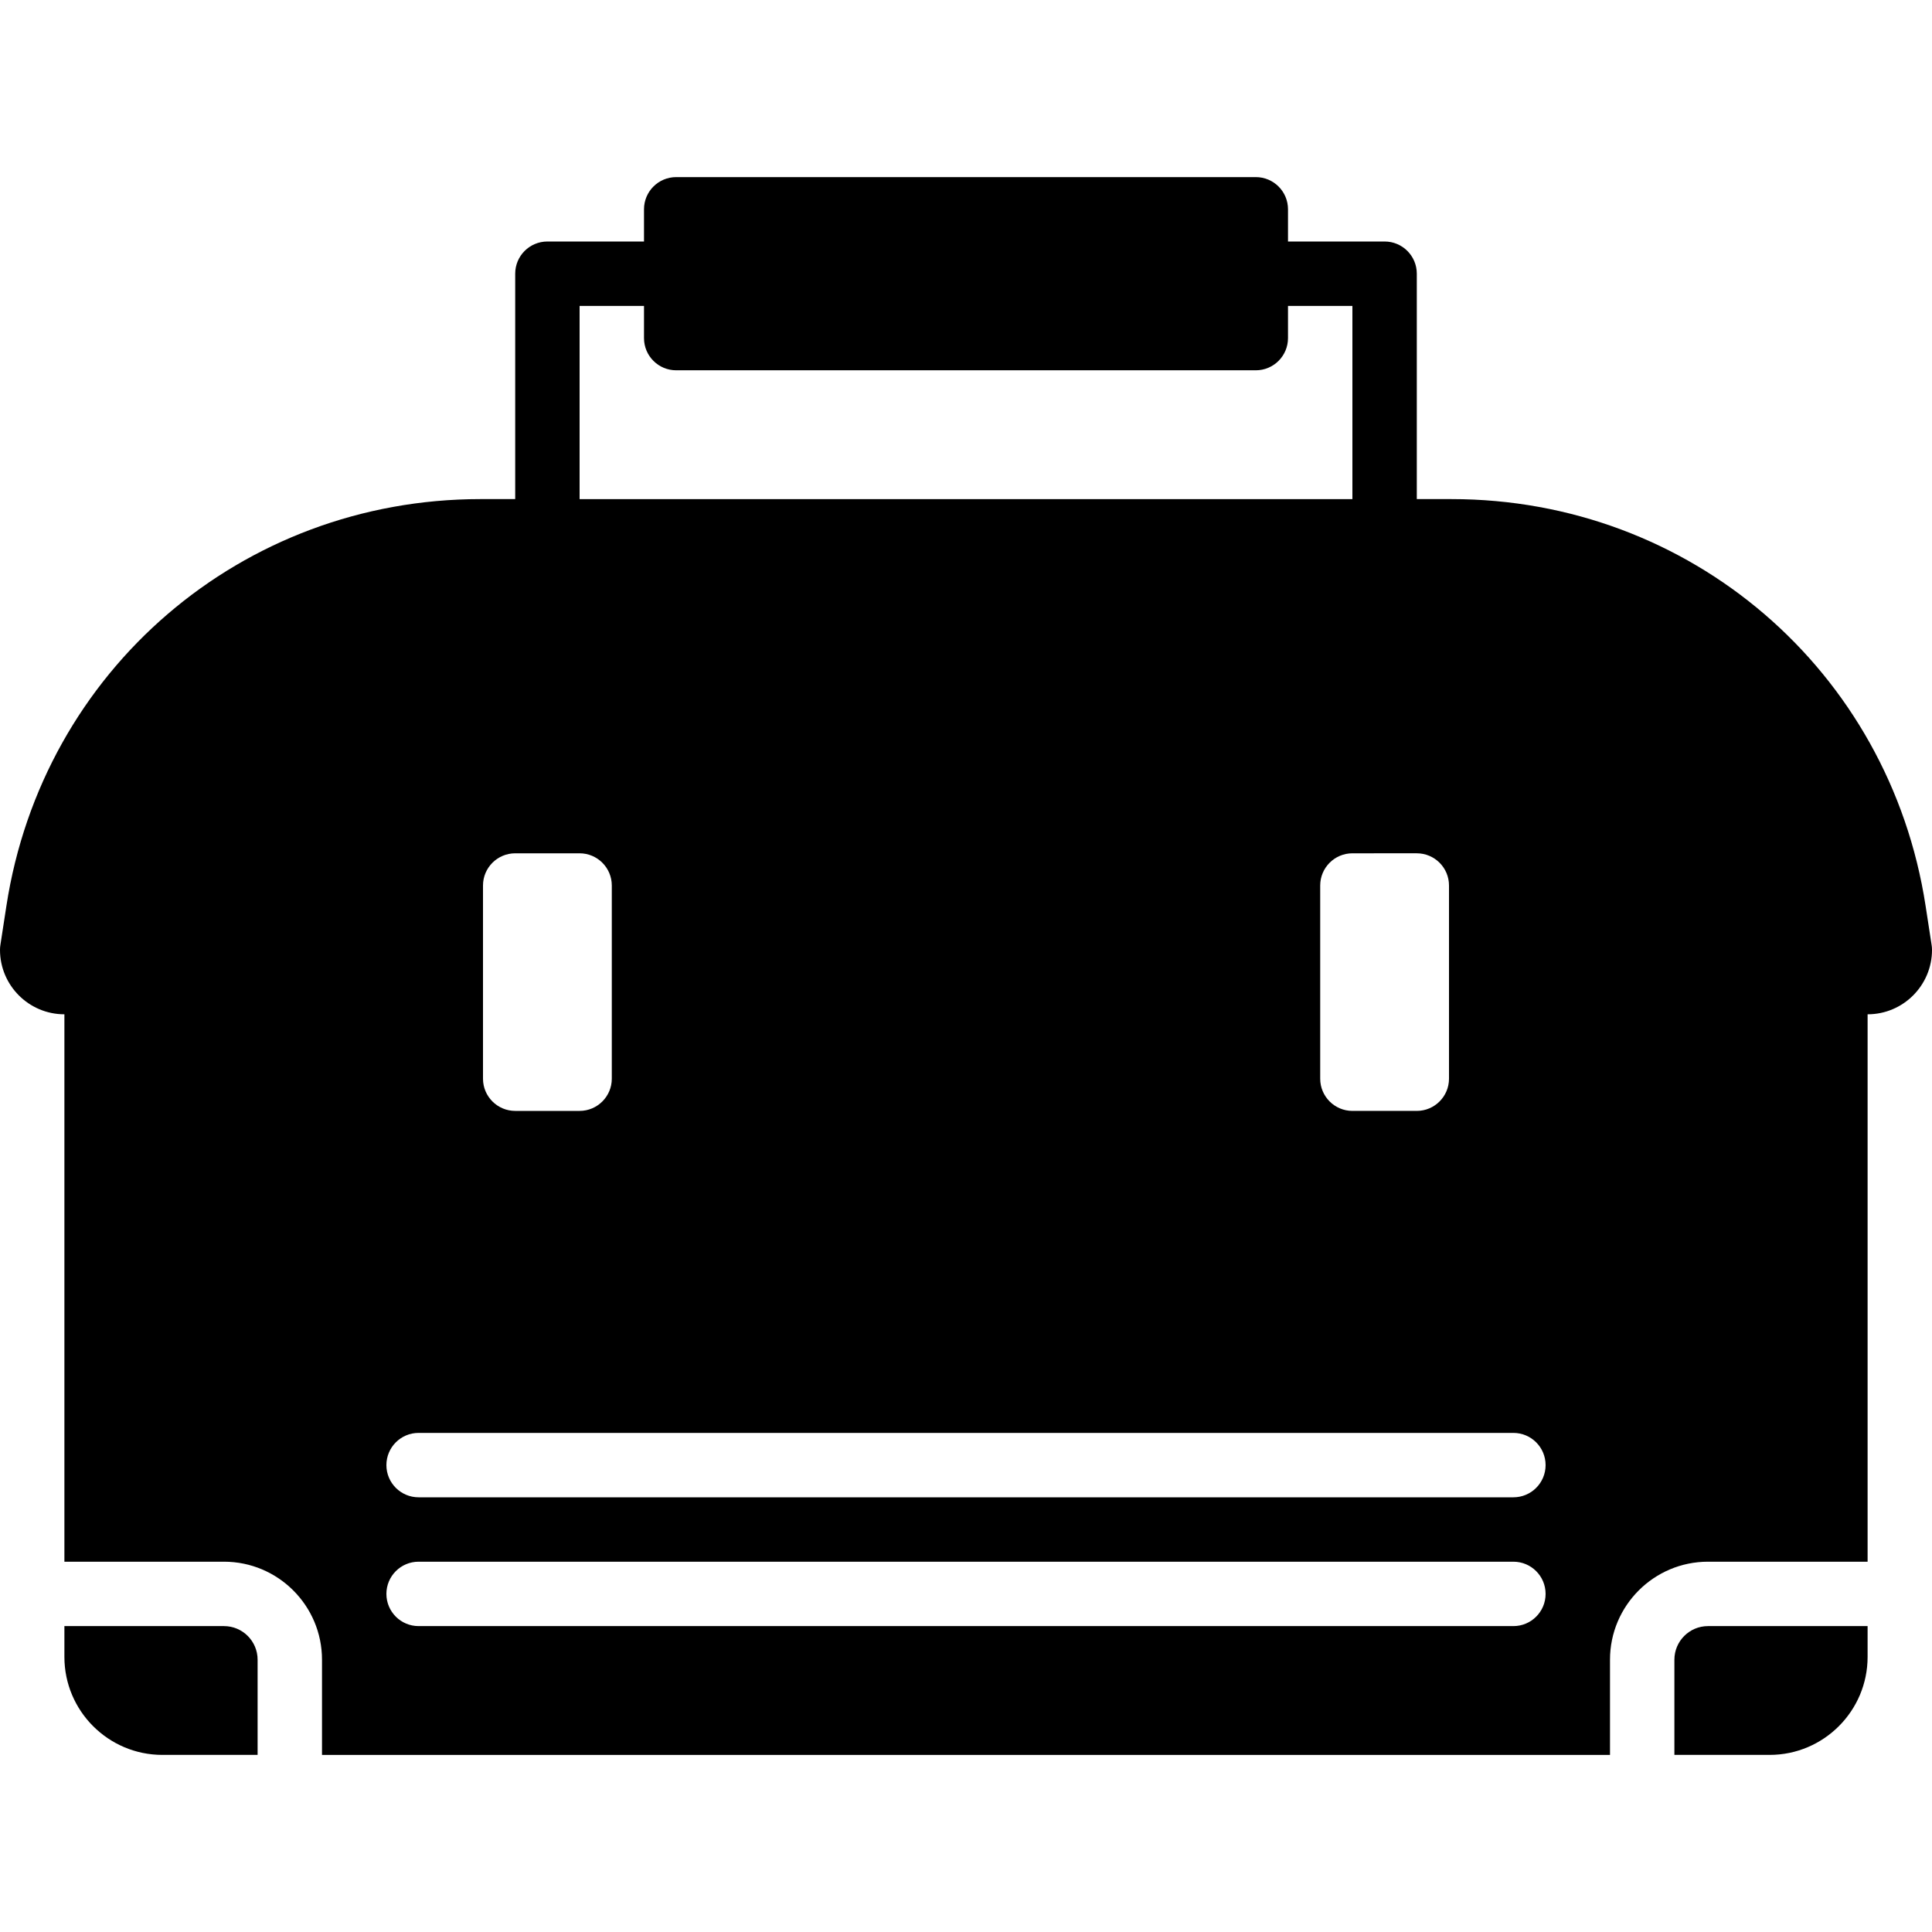 <?xml version="1.0" encoding="iso-8859-1"?>
<!-- Uploaded to: SVG Repo, www.svgrepo.com, Generator: SVG Repo Mixer Tools -->
<svg fill="#000000" height="800px" width="800px" version="1.1" id="Layer_1" xmlns="http://www.w3.org/2000/svg" xmlns:xlink="http://www.w3.org/1999/xlink" 
	 viewBox="0 0 512 512" xml:space="preserve">
<g>
	<g>
		<g>
			<path d="M511.898,250.436l-1.596-10.377c-9.609-62.456-62.447-107.793-125.636-107.793h-9.199V72.533
				c0-4.719-3.823-8.533-8.533-8.533h-25.6v-8.533c0-4.719-3.823-8.533-8.533-8.533H179.2c-4.71,0-8.533,3.814-8.533,8.533V64h-25.6
				c-4.71,0-8.533,3.814-8.533,8.533v59.733h-9.199c-63.189,0-116.028,45.338-125.636,107.793l-1.596,10.377
				C0.034,250.863,0,251.298,0,251.733c0,9.412,7.654,17.067,17.067,17.067v145.067h42.3c14.319,0,25.967,11.648,25.967,25.967
				v25.233h341.333v-25.233c0-14.319,11.648-25.967,25.967-25.967h42.3V268.8c9.412,0,17.067-7.654,17.067-17.067
				C512,251.298,511.966,250.863,511.898,250.436z M375.467,226.133c4.702,0,8.533,3.823,8.533,8.533v25.6v25.6
				c0,4.71-3.831,8.533-8.533,8.533H358.4c-4.702,0-8.533-3.823-8.533-8.533v-25.6v-25.6c0-4.71,3.831-8.533,8.533-8.533H375.467z
				 M153.6,81.067h17.067V89.6c0,4.719,3.823,8.533,8.533,8.533h153.6c4.71,0,8.533-3.814,8.533-8.533v-8.533H358.4v51.2H153.6
				V81.067z M128,260.267v-25.6c0-4.71,3.831-8.533,8.533-8.533H153.6c4.702,0,8.533,3.823,8.533,8.533v25.6v25.6
				c0,4.71-3.831,8.533-8.533,8.533h-17.067c-4.702,0-8.533-3.823-8.533-8.533V260.267z M401.067,430.933H110.933
				c-4.71,0-8.533-3.814-8.533-8.533s3.823-8.533,8.533-8.533h290.133c4.71,0,8.533,3.814,8.533,8.533
				S405.777,430.933,401.067,430.933z M401.067,396.8H110.933c-4.71,0-8.533-3.814-8.533-8.533c0-4.719,3.823-8.533,8.533-8.533
				h290.133c4.71,0,8.533,3.814,8.533,8.533C409.6,392.986,405.777,396.8,401.067,396.8z"/>
			<path d="M59.366,430.933h-42.3v8.166c0,14.319,11.648,25.967,25.967,25.967h25.233v-25.233
				C68.267,434.927,64.273,430.933,59.366,430.933z"/>
			<path d="M443.733,439.833v25.233h25.233c14.319,0,25.967-11.648,25.967-25.967v-8.166h-42.3
				C447.727,430.932,443.733,434.926,443.733,439.833z"/>
		</g>
	</g>
</g>
</svg>